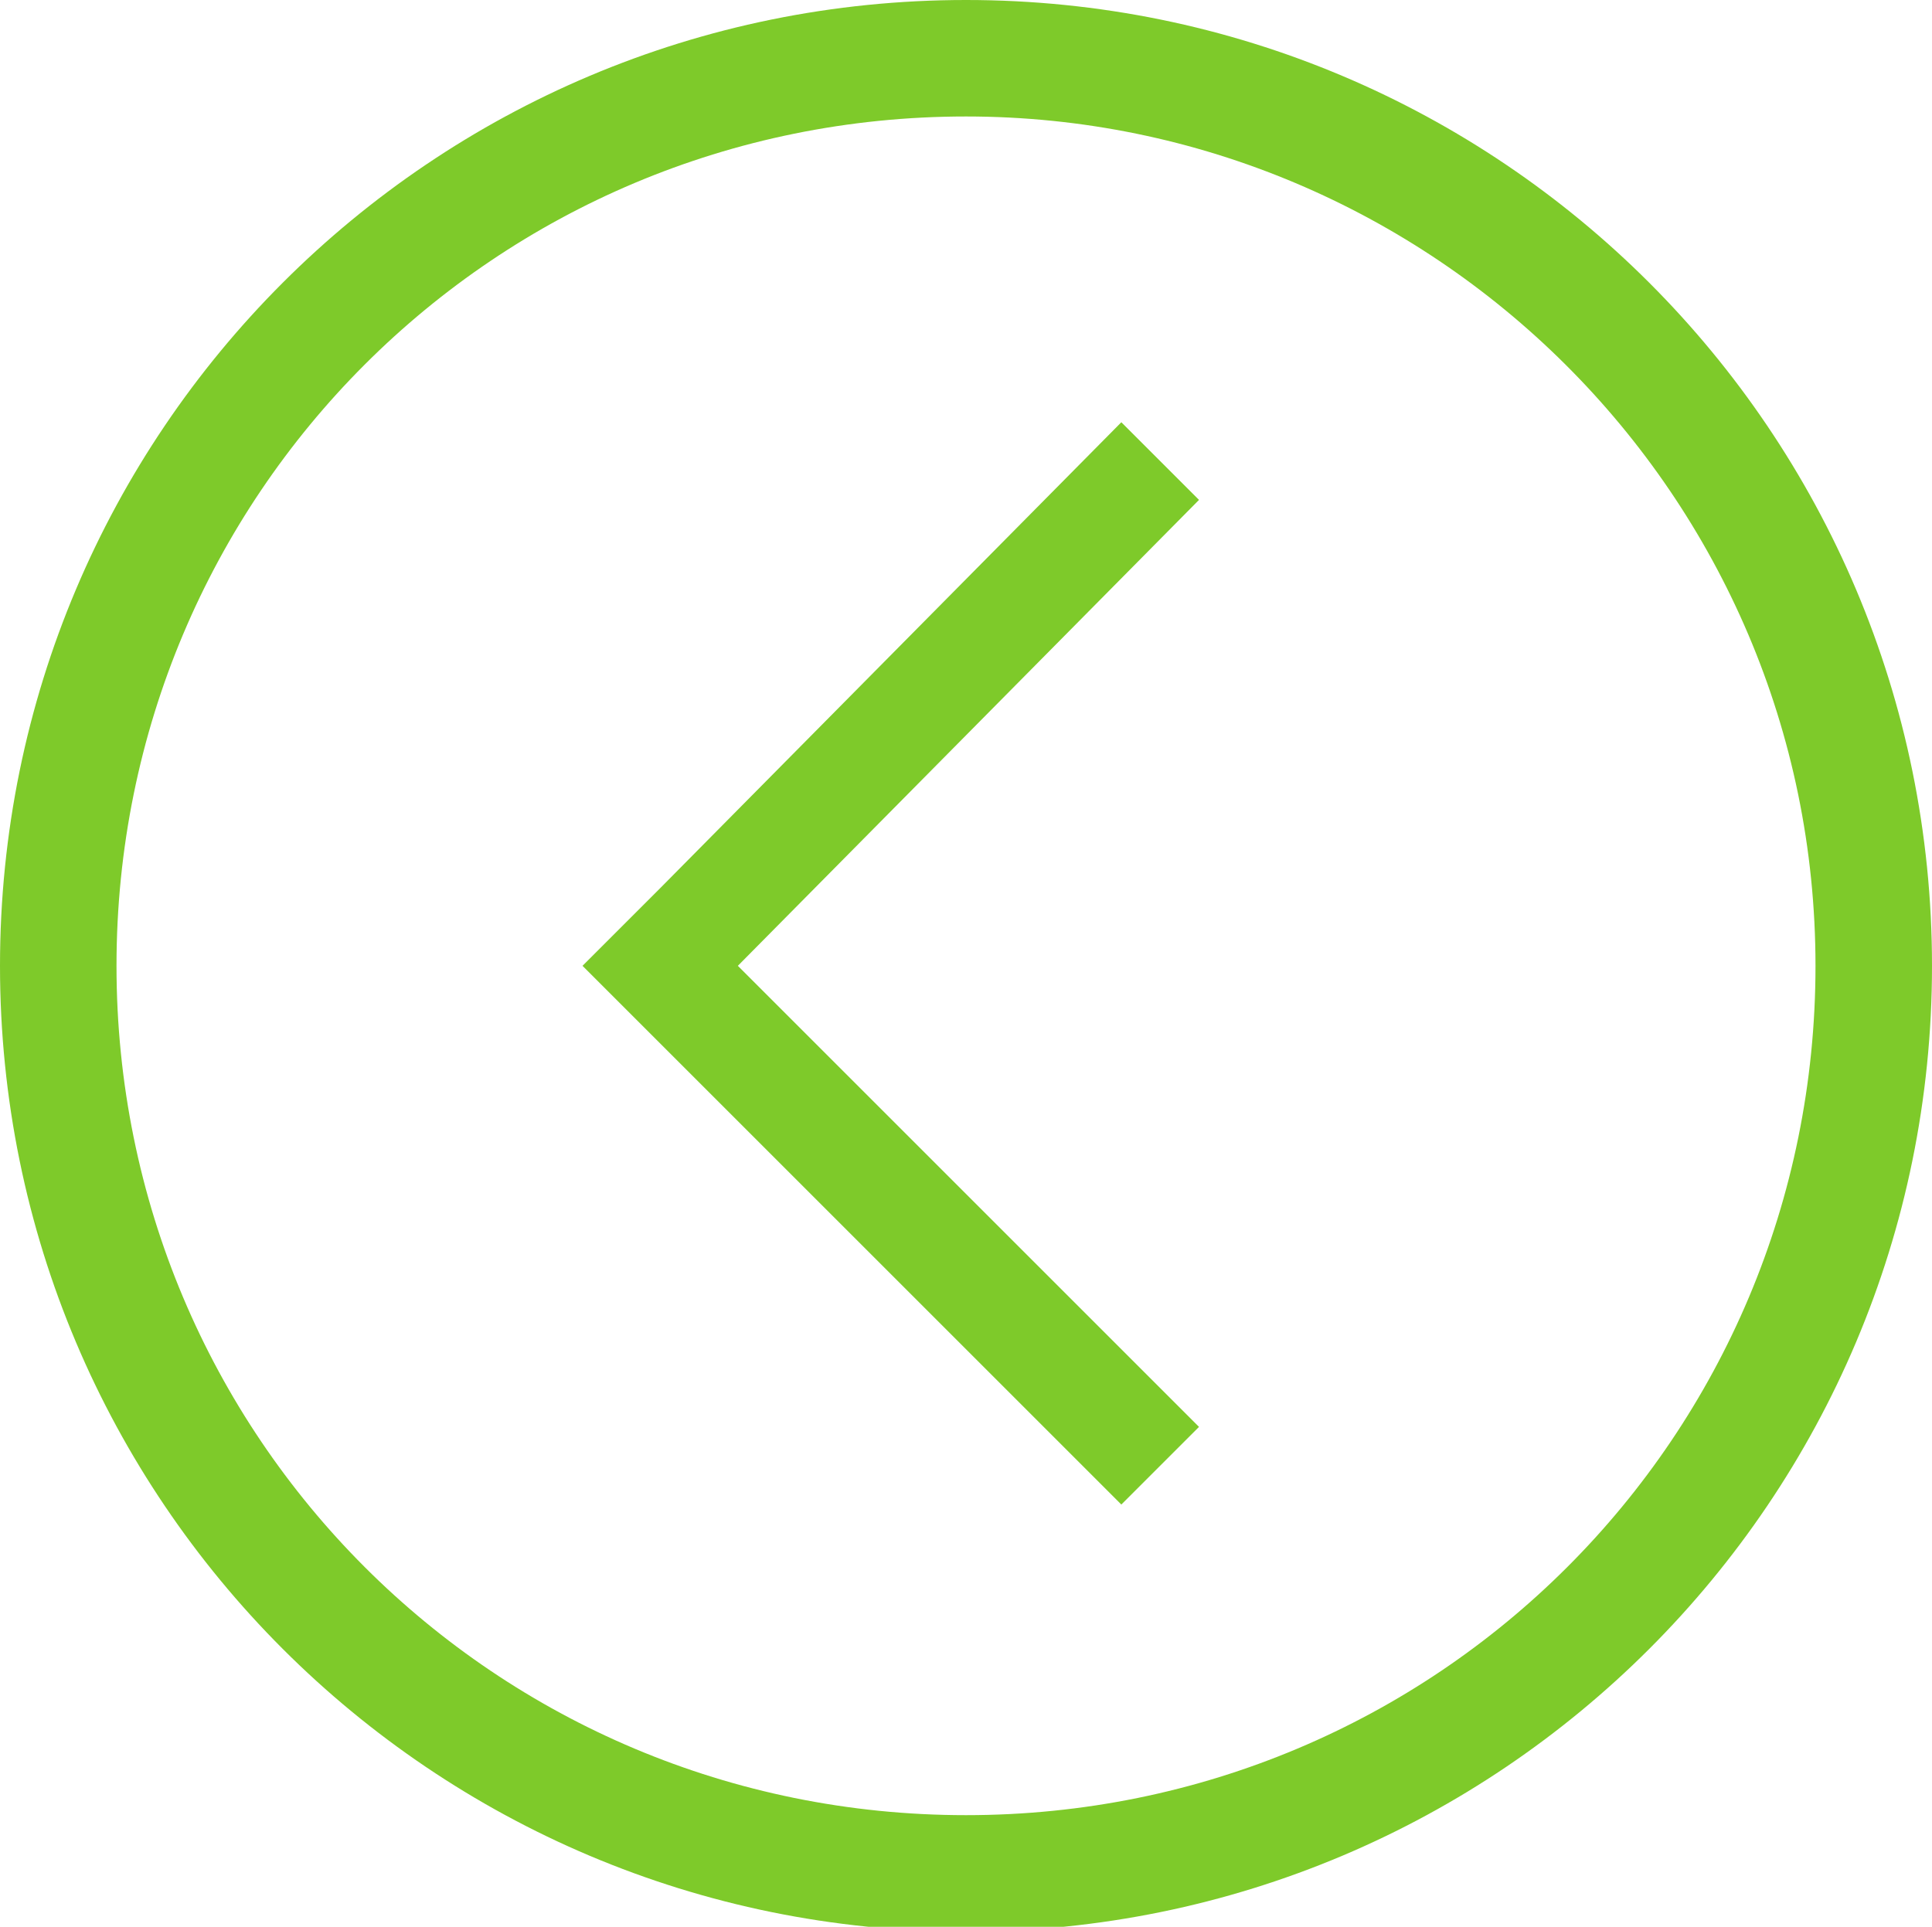 <?xml version="1.0" encoding="utf-8"?>
<!-- Generator: Adobe Illustrator 26.0.3, SVG Export Plug-In . SVG Version: 6.00 Build 0)  -->
<svg version="1.1" id="Layer_1" xmlns="http://www.w3.org/2000/svg" xmlns:xlink="http://www.w3.org/1999/xlink" x="0px" y="0px"
	 width="39.8px" height="39.7px" viewBox="0 0 39.8 39.7" style="enable-background:new 0 0 39.8 39.7;" xml:space="preserve">
<style type="text/css">
	.st0{fill-rule:evenodd;clip-rule:evenodd;fill:#7ECA2A;}
</style>
<polygon class="st0" points="12,19.9 23.1,31 24.7,29.4 15.2,19.9 24.7,10.3 23.1,8.7 13.6,18.3 13.6,18.3 "/>
<path class="st0" d="M37.4,19.9c0,9.7-7.8,17.5-17.5,17.5S2.4,29.6,2.4,19.9S10.2,2.4,19.9,2.4C29.5,2.4,37.4,10.2,37.4,19.9z
	 M19.9,0C8.9,0,0,8.9,0,19.9s8.9,19.9,19.9,19.9s19.9-8.9,19.9-19.9S30.9,0,19.9,0z"/>
</svg>

